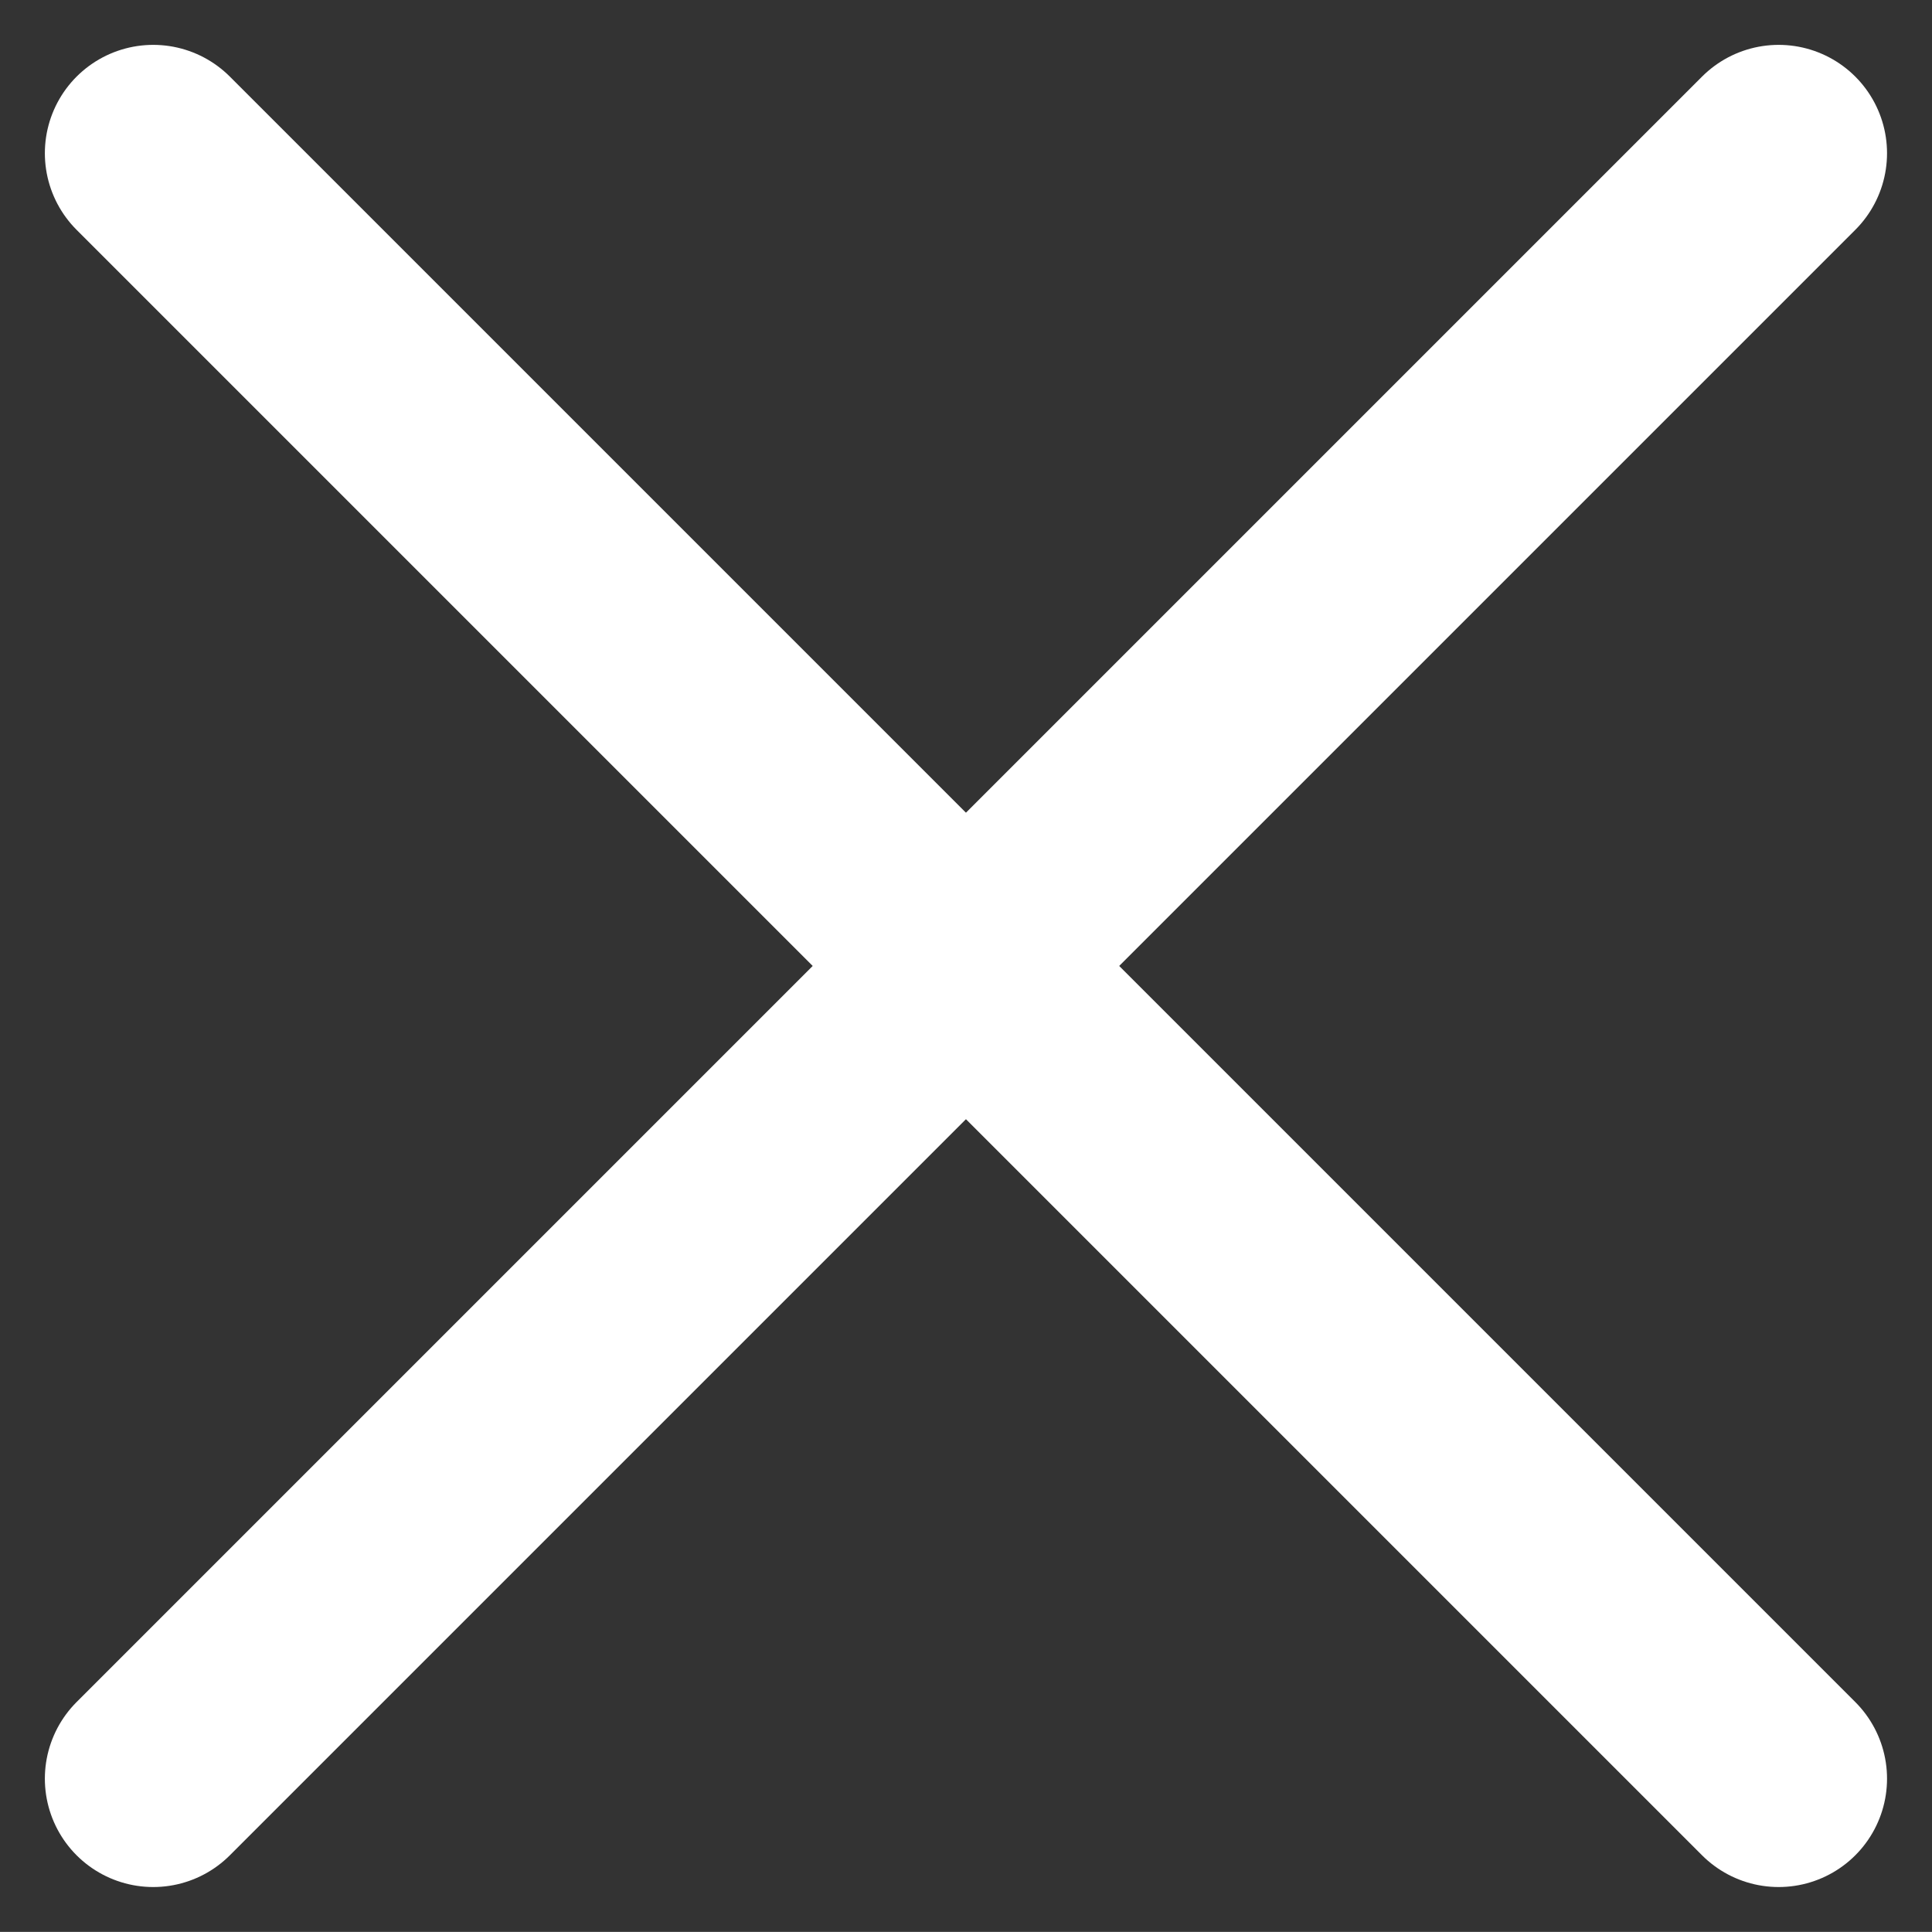 <svg xmlns="http://www.w3.org/2000/svg" width="17.829" height="17.828" viewBox="0 0 17.829 17.828">
  <rect x="0" y="0" width="17.829" height="17.828" fill="#333333" stroke="none"/>
  <g id="Group_109" data-name="Group 109" transform="translate(-1620.527 -951.011)">
    <path id="Path_180" data-name="Path 180" d="M1636.941,952.425l-15,15" transform="translate(0)" fill="none" stroke="#fff" stroke-linecap="round" stroke-width="2"/>
    <path id="Path_181" data-name="Path 181" d="M1621.941,952.425l15,15" transform="translate(0)" fill="none" stroke="#fff" stroke-linecap="round" stroke-width="2"/>
  </g>
</svg>
